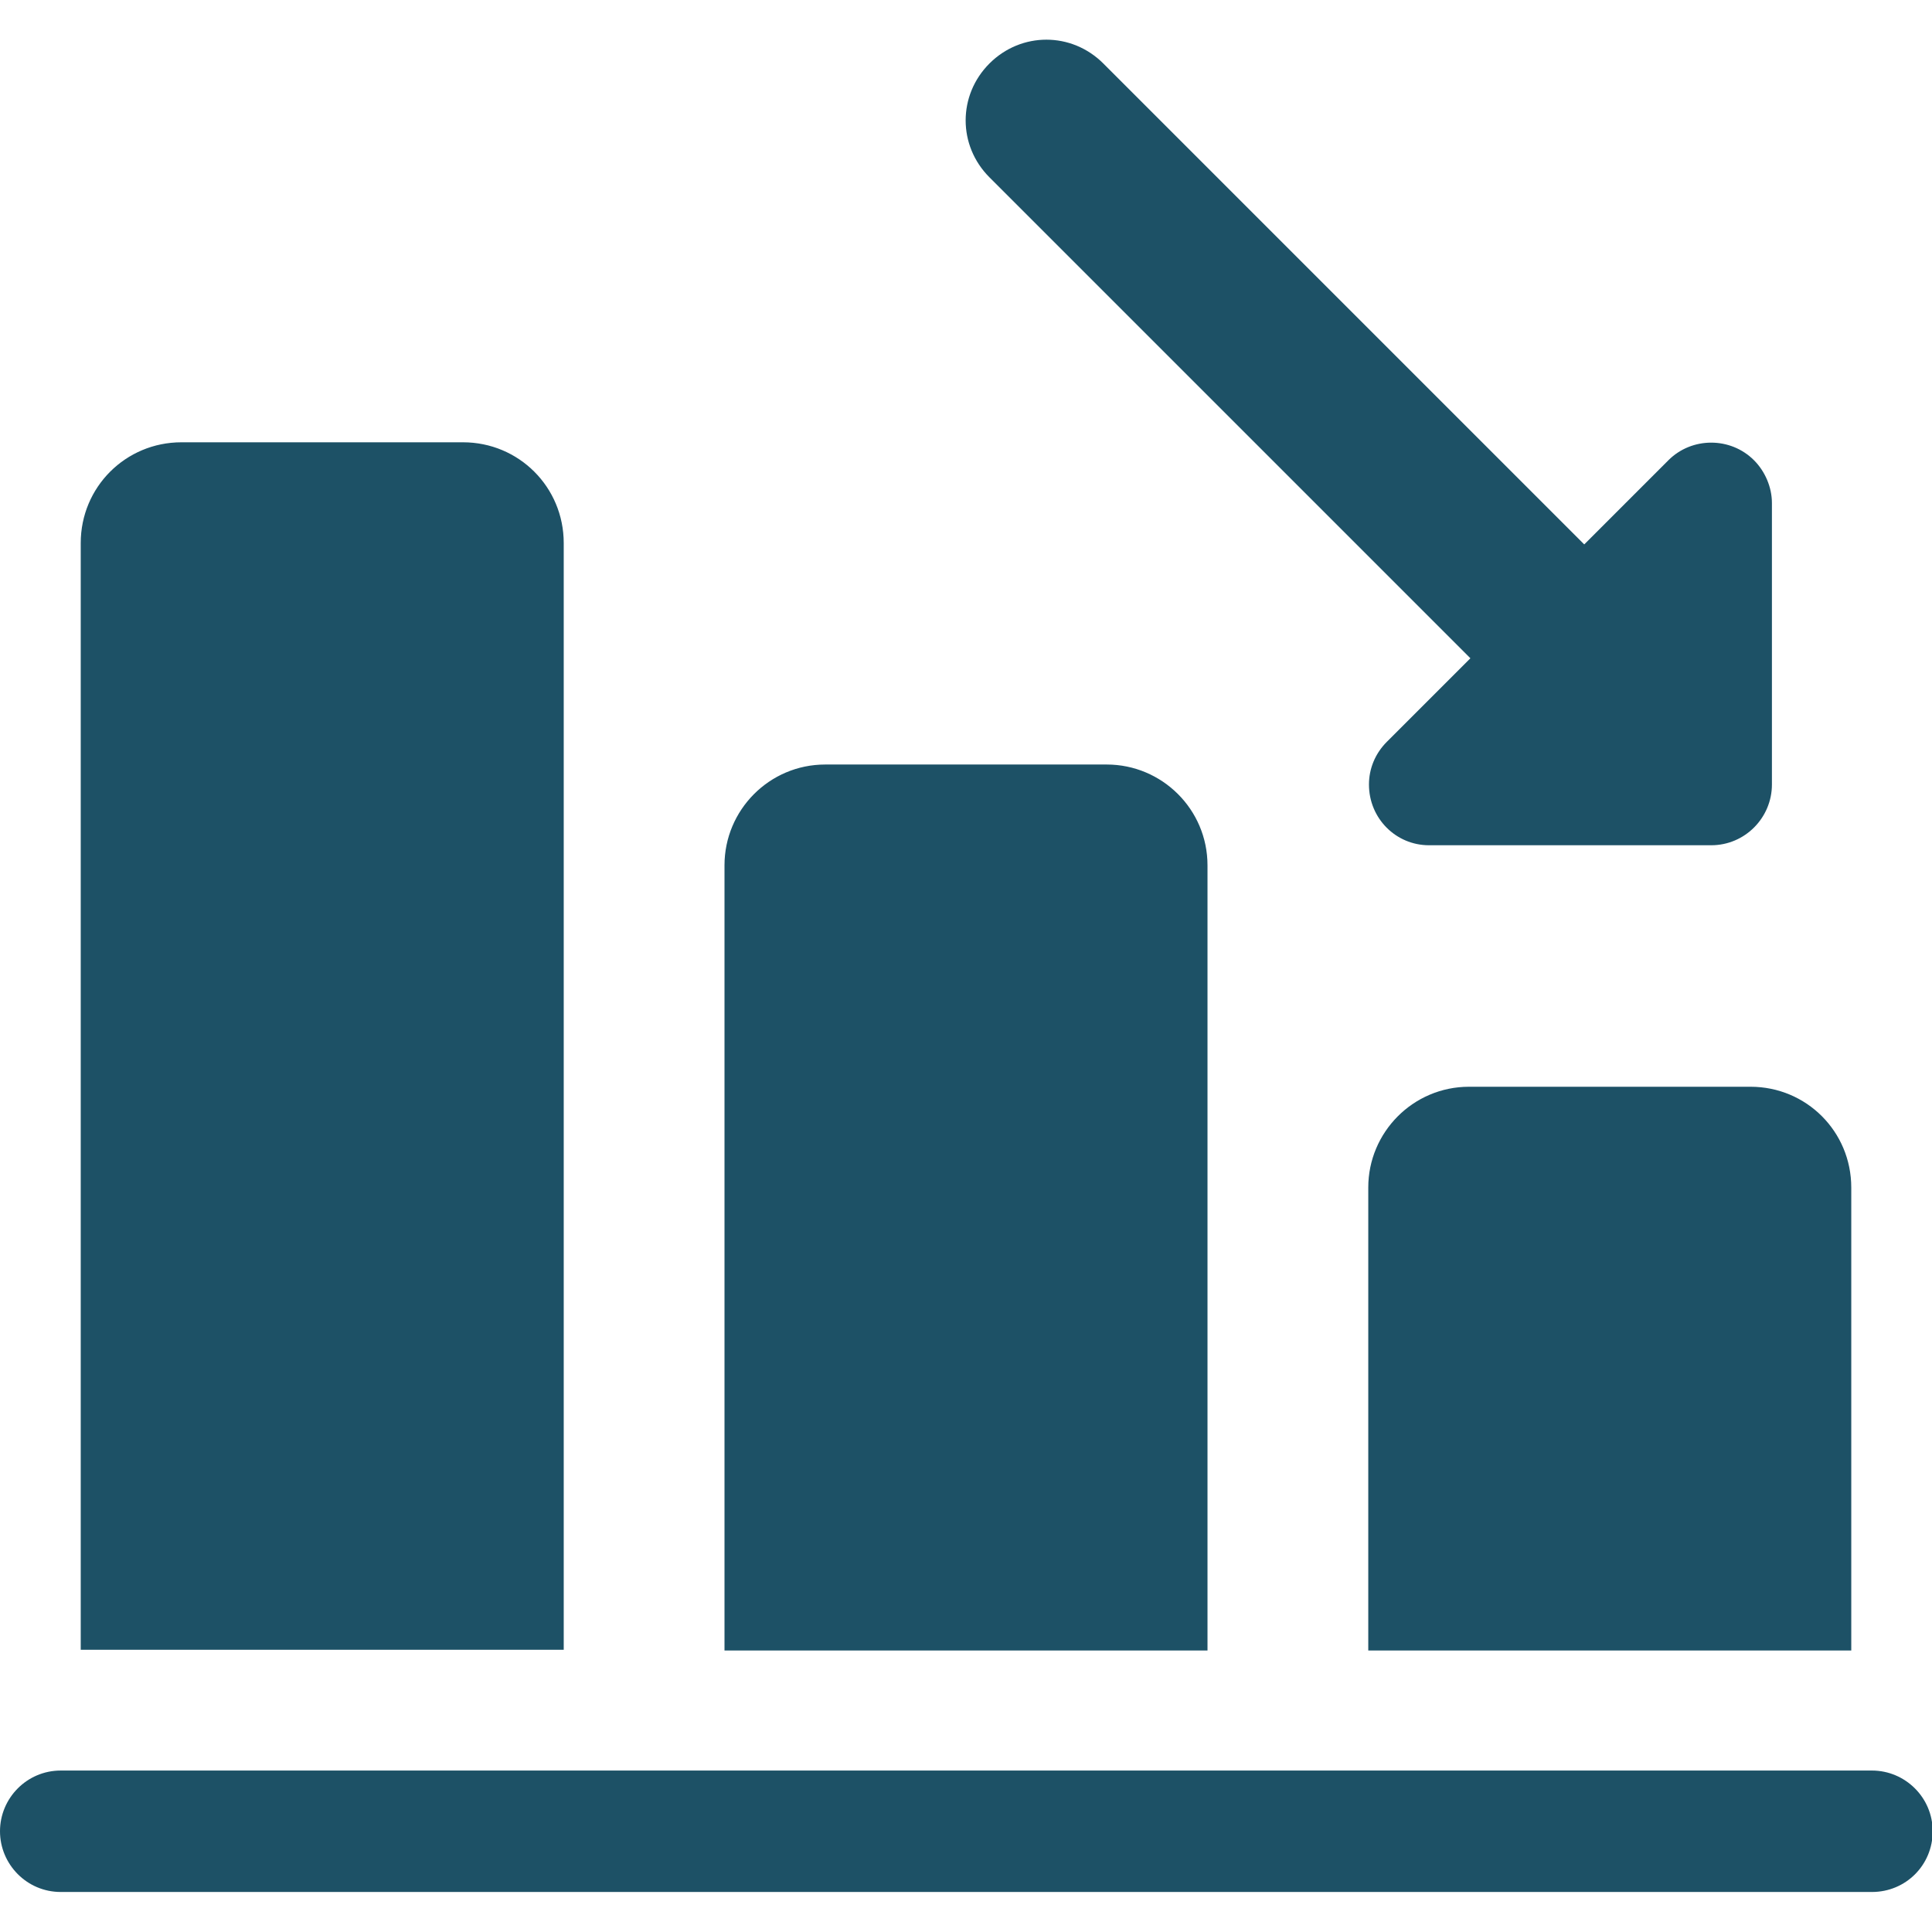 <?xml version="1.0" encoding="UTF-8"?>
<svg id="Layer_1" xmlns="http://www.w3.org/2000/svg" version="1.1" viewBox="0 0 28 28">
  <!-- Generator: Adobe Illustrator 29.6.0, SVG Export Plug-In . SVG Version: 2.1.1 Build 207)  -->
  <defs>
    <style>
      .st0 {
        fill: #1d5166;
      }
    </style>
  </defs>
  <path class="st0" d="M24.21,11.96c-.31,0-.61-.12-.82-.34L14.34,2.57c-.46-.46-.46-1.19,0-1.65.46-.46,1.19-.46,1.65,0l9.04,9.04c.46.45.46,1.19,0,1.65-.22.22-.52.34-.83.34h0Z"/>
  <path class="st0" d="M24.79,12.25h-4.08c-.48,0-.87-.39-.87-.88,0-.23.09-.45.26-.62l4.08-4.08c.34-.34.9-.34,1.24,0,.16.16.26.39.26.62v4.08c0,.48-.39.88-.88.88ZM26.83,17.21v6.71h-7v-6.71c0-.8.65-1.46,1.46-1.46h4.08c.81,0,1.46.65,1.46,1.46ZM17.5,12.54v11.38h-7v-11.38c0-.8.65-1.46,1.46-1.46h4.08c.8,0,1.46.65,1.46,1.46ZM8.17,7.87v16.04H1.17V7.87c0-.81.65-1.46,1.46-1.46h4.08c.81,0,1.46.65,1.46,1.46ZM27.13,27.42H.88C.39,27.42,0,27.02,0,26.54s.39-.88.88-.88h26.25c.48,0,.88.39.88.88s-.39.88-.88.88Z"/>
</svg>